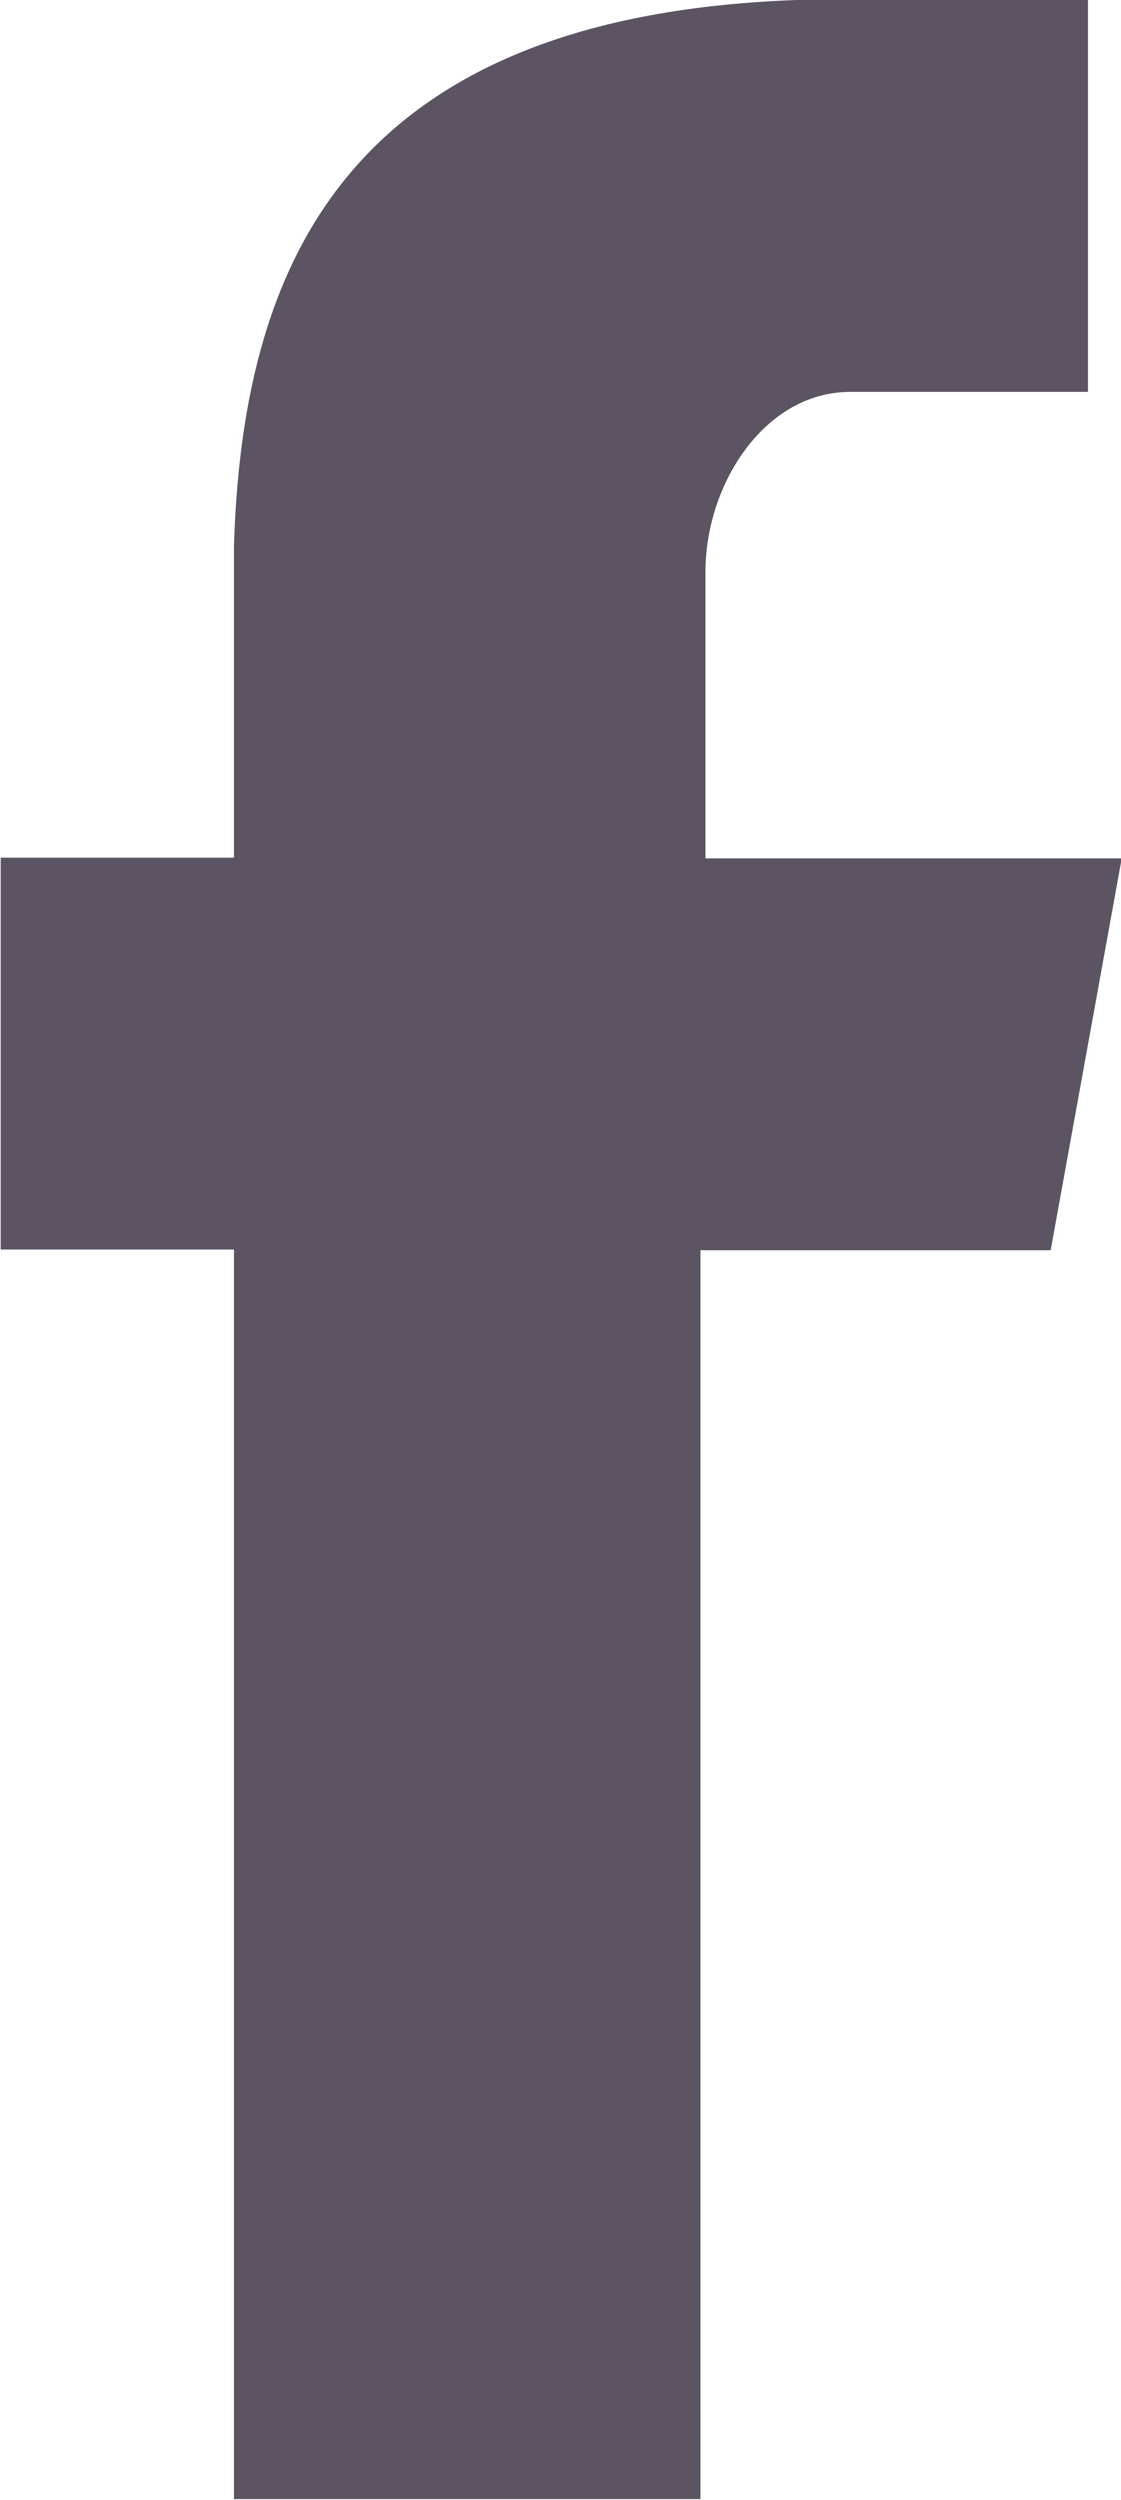 <?xml version="1.0" encoding="utf-8"?>
<!-- Generator: Adobe Illustrator 18.1.0, SVG Export Plug-In . SVG Version: 6.00 Build 0)  -->
<!DOCTYPE svg PUBLIC "-//W3C//DTD SVG 1.1//EN" "http://www.w3.org/Graphics/SVG/1.1/DTD/svg11.dtd">
<svg version="1.1" id="Layer_1" xmlns="http://www.w3.org/2000/svg" xmlns:xlink="http://www.w3.org/1999/xlink" x="0px" y="0px"
	 viewBox="197.9 0 156.2 348.3" enable-background="new 197.9 0 156.2 348.3" xml:space="preserve">
<path fill="#5C5363" d="M316.4,54.6h33.1V0h-40.6l0,0c-63.9,2.3-77.2,38.3-78.4,76l0,0v43.5h-32.5v54.6h32.5v174.1h65V174.2h48.8
	l9.9-54.6h-58V80.1C296,67.9,304.2,54.6,316.4,54.6z"/>
</svg>
